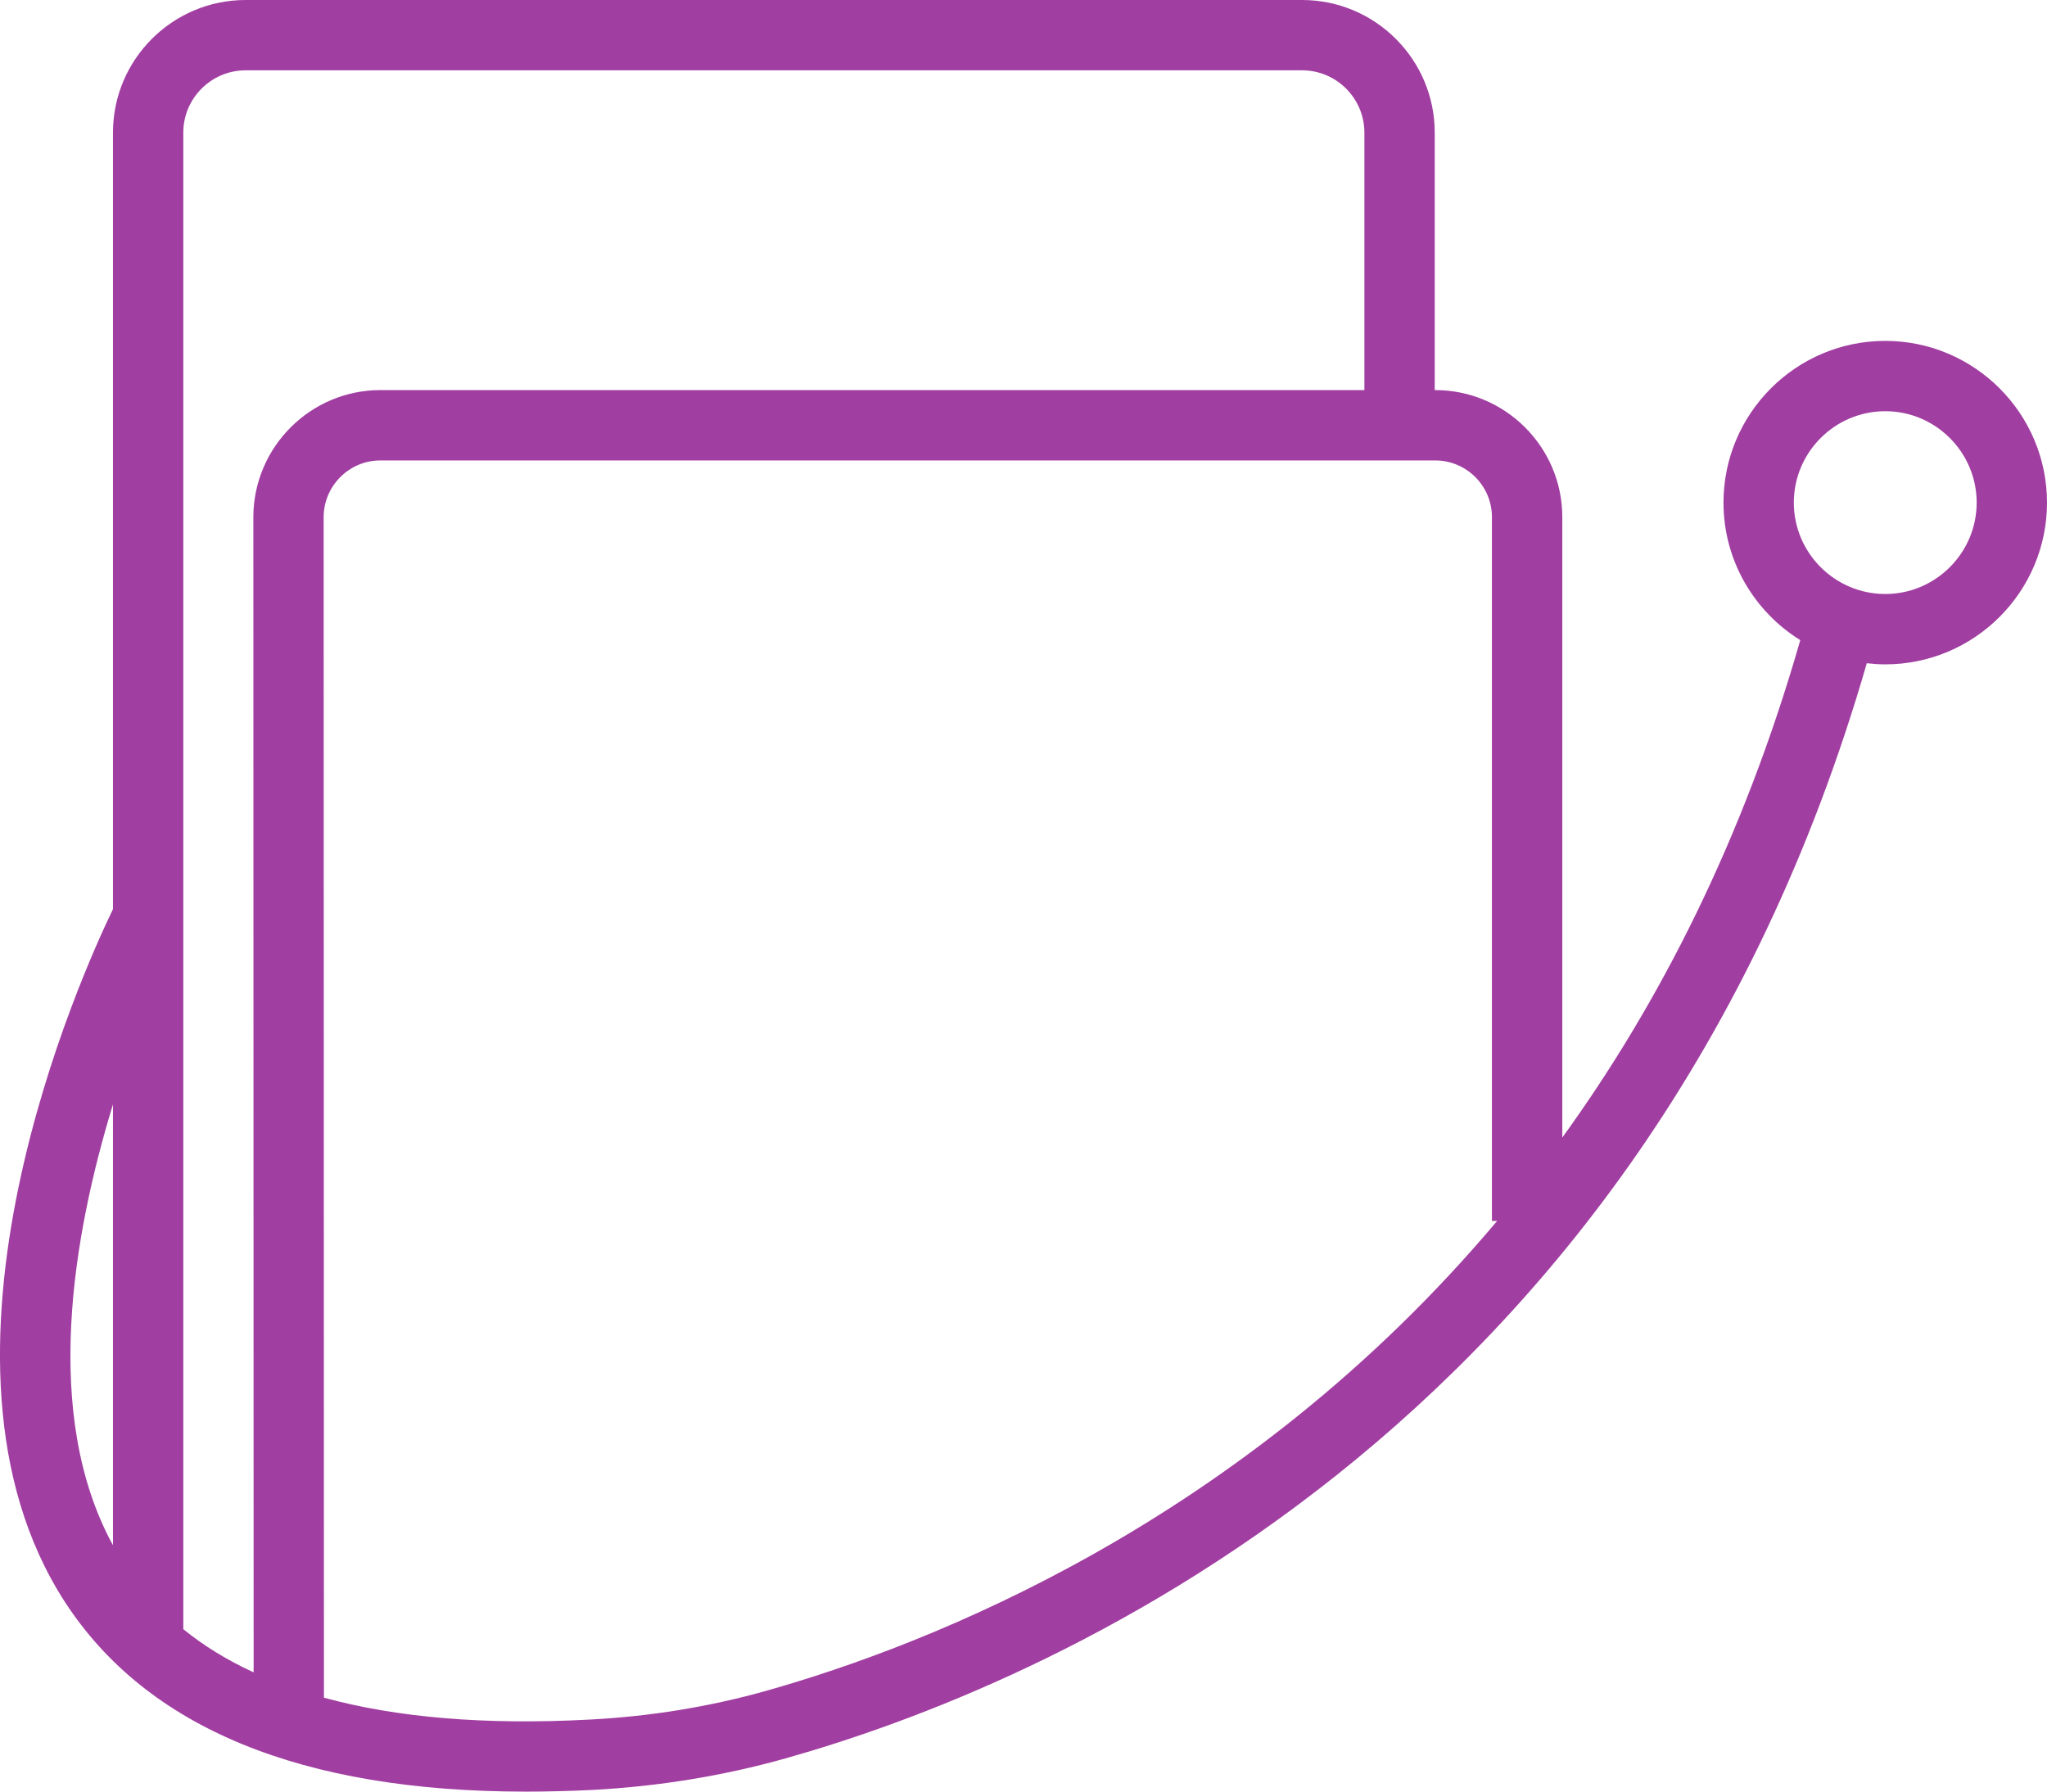 <?xml version="1.0" encoding="UTF-8"?>
<svg id="uuid-81d2160d-3868-4d19-a89a-ac2b4e722597" data-name="Capa_1" xmlns="http://www.w3.org/2000/svg" viewBox="0 0 703.76 616.08">
  <defs>
    <style>
      .uuid-c82208d5-ca7e-4fe8-931a-efb37731c525 {
        fill: #a13ea1;
      }
    </style>
  </defs>
  <path class="uuid-c82208d5-ca7e-4fe8-931a-efb37731c525" d="M648.15,117.22c-30.66,0-55.61,24.95-55.61,55.61,0,19.97,10.59,37.48,26.4,47.29-19.73,68.86-48.6,125.15-81.82,171.04v-213.35c0-24.08-19.63-43.67-43.67-43.67h-.19V45.6c0-25.15-20.46-45.6-45.6-45.6H84.44c-25.15,0-45.6,20.46-45.6,45.6v267.03c-10.16,20.94-70.94,154.5-16.44,238.36,28.14,43.23,81.34,65.09,158.32,65.09,7.45,0,15.14-.19,23.02-.58,22.68-1.21,44.97-4.84,66.25-10.83,86.56-24.37,294.69-109.68,371.82-376.61,2.08.24,4.21.39,6.34.39,30.66,0,55.61-24.95,55.61-55.61s-24.95-55.62-55.61-55.62ZM38.84,531.36c-24.52-44.83-13.78-106.58,0-151.6v151.6ZM87.2,575.07c-9.04-4.16-17.12-9.09-24.18-14.85V45.6c0-11.8,9.62-21.42,21.42-21.42h363.22c11.8,0,21.42,9.62,21.42,21.42v88.54H130.77c-23.99,0-43.57,19.54-43.67,43.57l.1,397.36ZM263.46,581.41c-19.58,5.51-40.09,8.85-60.98,9.91-35.64,1.89-66.06-.68-91.11-7.54l-.1-406.01c.05-10.74,8.8-19.44,19.49-19.44h362.68c10.74,0,19.49,8.75,19.49,19.49v242.02h1.79c-87.32,103.83-195.6,145.85-251.26,161.57ZM648.15,204.26c-17.31,0-31.43-14.12-31.43-31.43s14.12-31.43,31.43-31.43,31.43,14.12,31.43,31.43-14.12,31.43-31.43,31.43Z"/>
</svg>